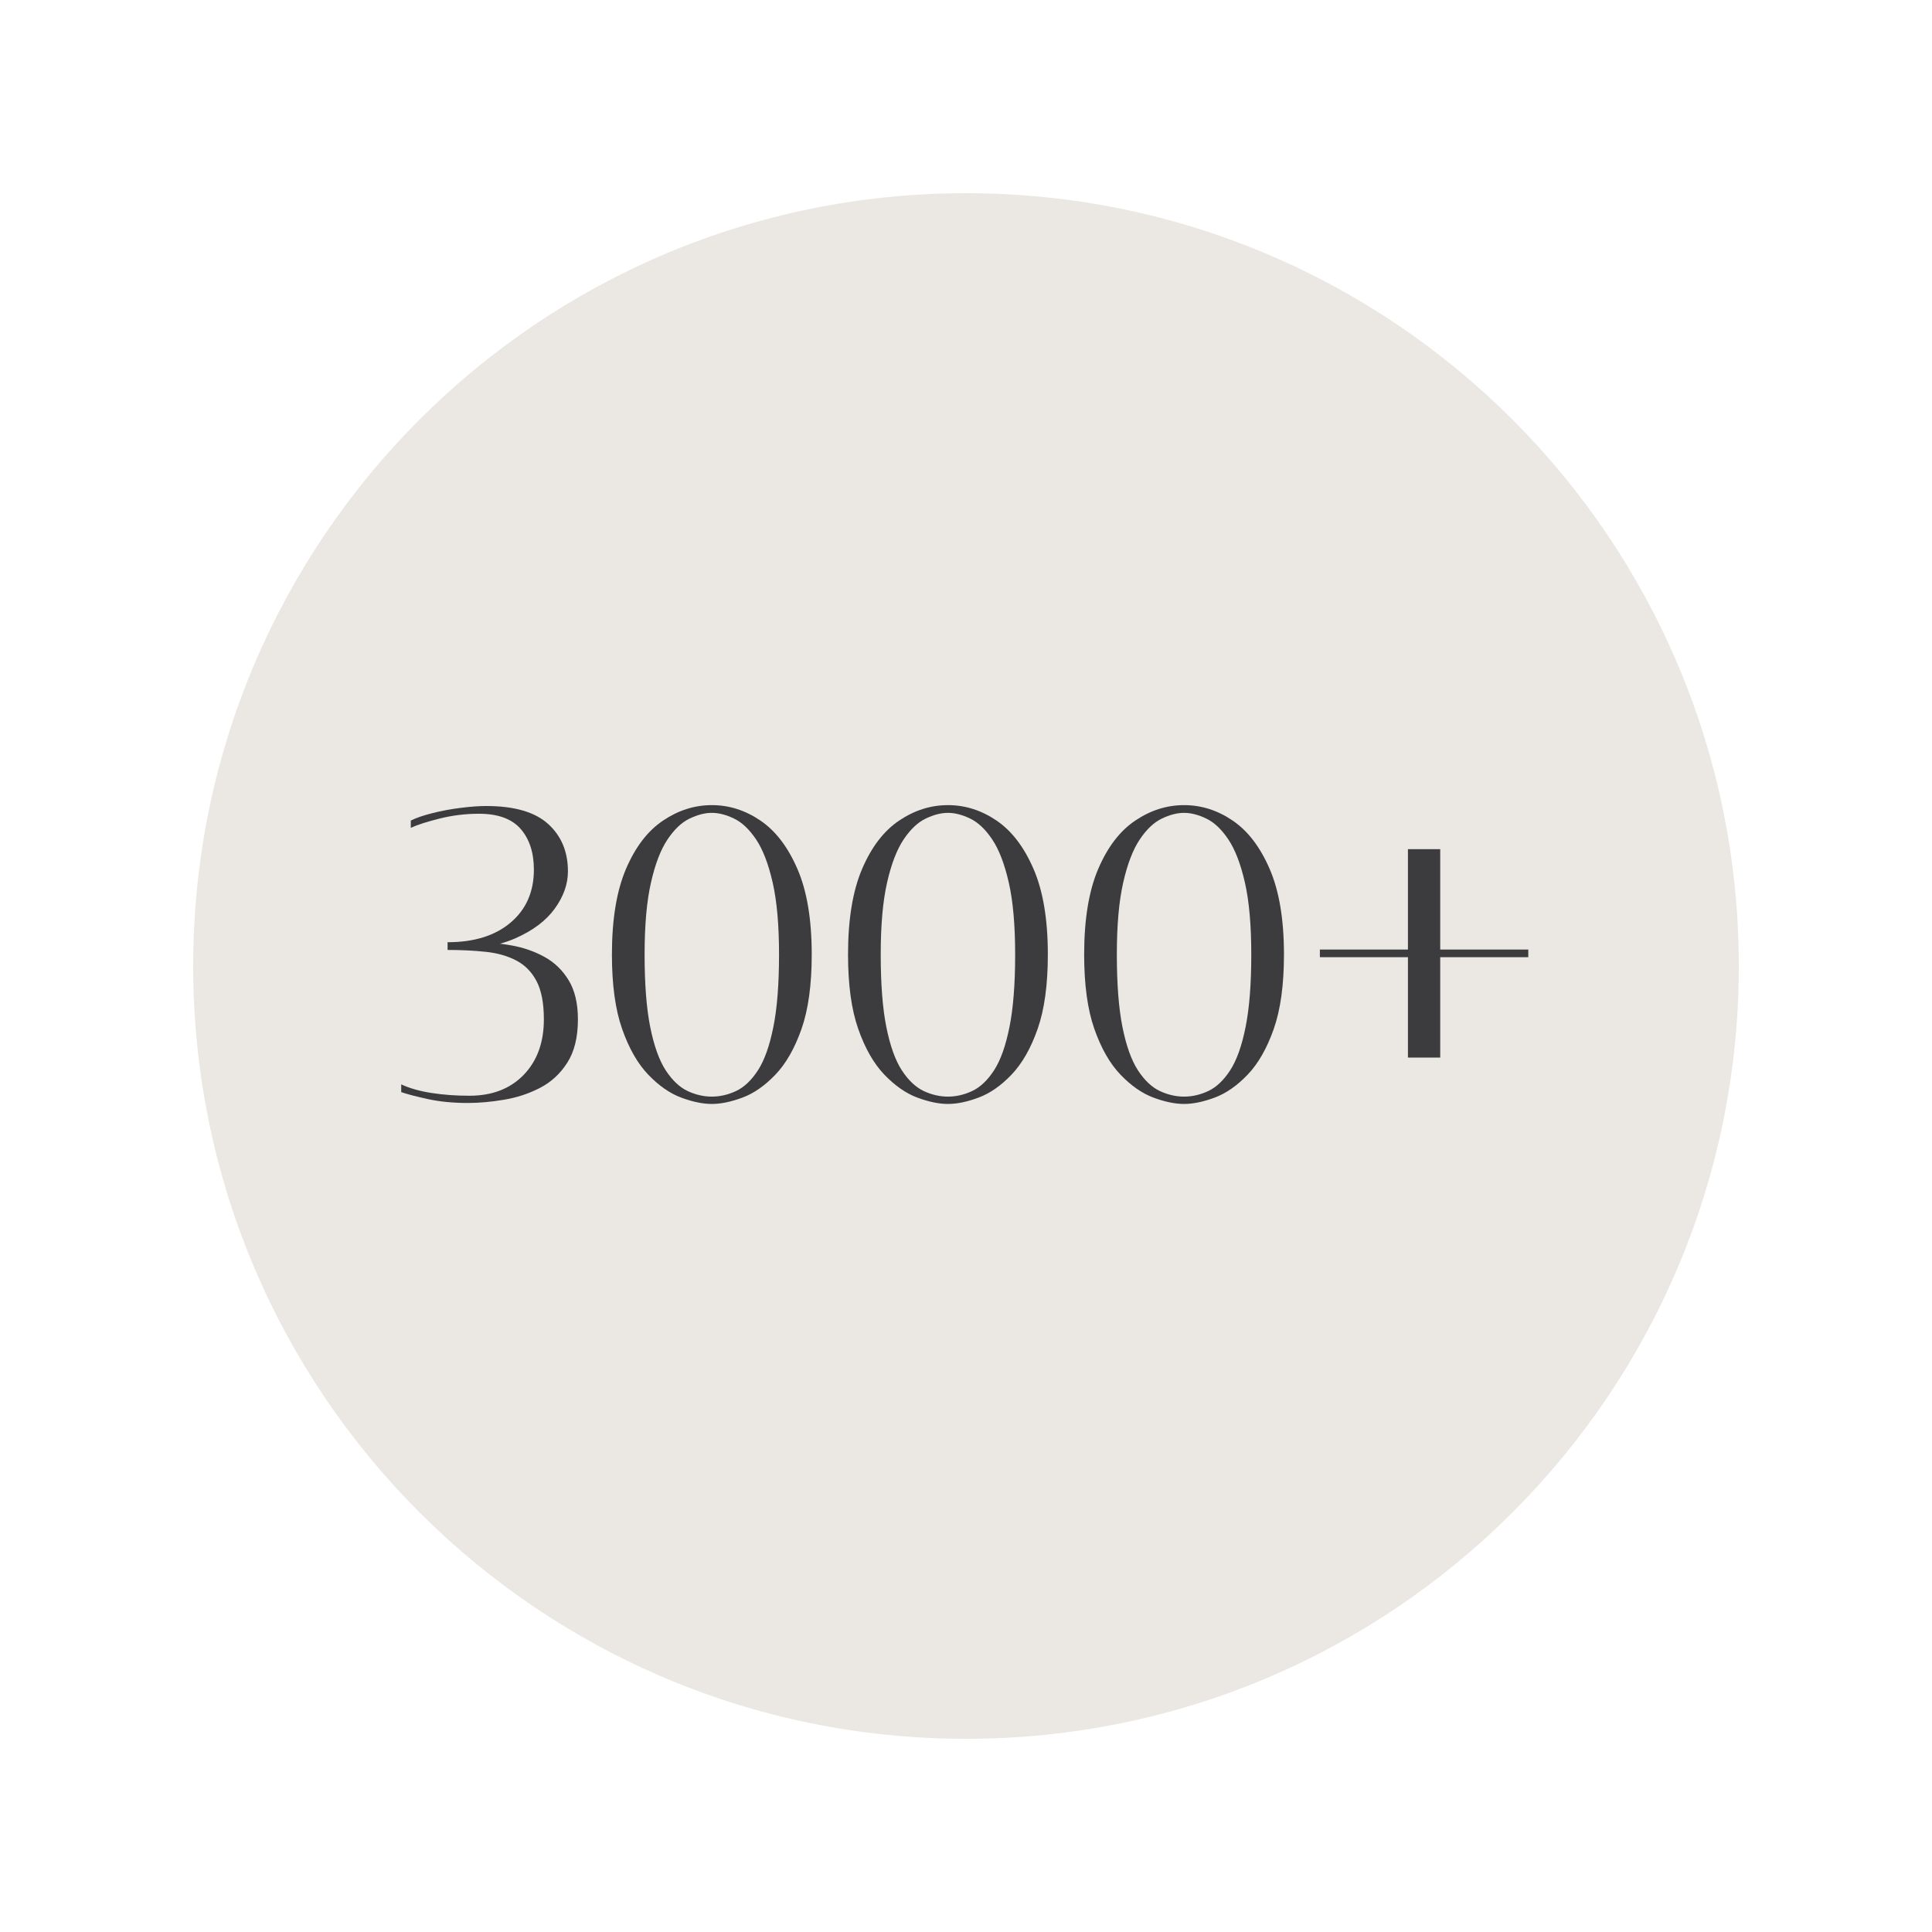 <svg xmlns="http://www.w3.org/2000/svg" xmlns:xlink="http://www.w3.org/1999/xlink" width="500" zoomAndPan="magnify" viewBox="0 0 375 375" height="500" preserveAspectRatio="xMidYMid meet" version="1.0"><defs><g/><clipPath id="ff4ebbe3d9"><path d="M 37.5 37.5 L 337.5 37.5 L 337.5 337.5 L 37.5 337.5 Z M 37.5 37.5 " clip-rule="nonzero"/></clipPath><clipPath id="23dab4d205"><path d="M 187.5 37.5 C 104.656 37.5 37.5 104.656 37.5 187.5 C 37.5 270.344 104.656 337.5 187.5 337.5 C 270.344 337.5 337.5 270.344 337.5 187.5 C 337.5 104.656 270.344 37.5 187.5 37.5 Z M 187.5 37.5 " clip-rule="nonzero"/></clipPath></defs><rect x="-37.5" width="450" fill="#ffffff" y="-37.5" height="450" fill-opacity="1"/><rect x="-37.5" width="450" fill="#ffffff" y="-37.5" height="450" fill-opacity="1"/><g clip-path="url(#ff4ebbe3d9)"><g clip-path="url(#23dab4d205)"><path fill="#ebe7e3" d="M 37.5 37.5 L 337.5 37.5 L 337.5 337.5 L 37.5 337.5 Z M 37.5 37.5 " fill-opacity="1" fill-rule="nonzero"/></g></g><g fill="#3c3c3f" fill-opacity="1"><g transform="translate(74.798, 212.681)"><g><path d="M 18.156 -54.734 C 15.57 -54.734 13.047 -54.426 10.578 -53.812 C 8.109 -53.195 6.227 -52.594 4.938 -52 L 4.938 -53.406 C 5.988 -53.938 7.395 -54.422 9.156 -54.859 C 10.926 -55.305 12.75 -55.645 14.625 -55.875 C 16.508 -56.113 18.156 -56.234 19.562 -56.234 C 25.031 -56.234 29.039 -55.07 31.594 -52.75 C 34.156 -50.426 35.438 -47.359 35.438 -43.547 C 35.438 -41.078 34.582 -38.664 32.875 -36.312 C 31.176 -33.957 28.609 -32.031 25.172 -30.531 C 21.734 -29.039 17.367 -28.297 12.078 -28.297 C 12.078 -28.473 12.078 -28.723 12.078 -29.047 C 12.078 -29.367 12.078 -29.617 12.078 -29.797 C 17.242 -29.797 21.328 -31.07 24.328 -33.625 C 27.328 -36.176 28.828 -39.598 28.828 -43.891 C 28.828 -47.18 27.973 -49.812 26.266 -51.781 C 24.555 -53.75 21.852 -54.734 18.156 -54.734 Z M 12.078 -28.297 L 12.078 -29.797 C 12.078 -29.797 12.488 -29.797 13.312 -29.797 C 14.133 -29.797 15.602 -29.797 17.719 -29.797 C 19.945 -29.797 22.207 -29.586 24.5 -29.172 C 26.789 -28.766 28.906 -28.031 30.844 -26.969 C 32.789 -25.914 34.363 -24.406 35.562 -22.438 C 36.77 -20.469 37.375 -17.926 37.375 -14.812 C 37.375 -11.344 36.68 -8.535 35.297 -6.391 C 33.922 -4.242 32.145 -2.613 29.969 -1.5 C 27.789 -0.383 25.469 0.375 23 0.781 C 20.531 1.195 18.211 1.406 16.047 1.406 C 13.16 1.406 10.57 1.156 8.281 0.656 C 5.988 0.156 4.254 -0.297 3.078 -0.703 L 3.078 -2.203 C 4.723 -1.441 6.691 -0.883 8.984 -0.531 C 11.273 -0.176 13.719 0 16.312 0 C 20.719 0 24.227 -1.348 26.844 -4.047 C 29.457 -6.754 30.766 -10.344 30.766 -14.812 C 30.766 -17.977 30.289 -20.457 29.344 -22.25 C 28.406 -24.039 27.082 -25.379 25.375 -26.266 C 23.676 -27.148 21.695 -27.707 19.438 -27.938 C 17.176 -28.176 14.723 -28.297 12.078 -28.297 Z M 12.078 -28.297 "/></g></g></g><g fill="#3c3c3f" fill-opacity="1"><g transform="translate(115.164, 212.681)"><g><path d="M 23 1.594 C 21.238 1.594 19.254 1.18 17.047 0.359 C 14.848 -0.461 12.719 -1.945 10.656 -4.094 C 8.602 -6.238 6.914 -9.191 5.594 -12.953 C 4.27 -16.711 3.609 -21.531 3.609 -27.406 C 3.609 -34.227 4.52 -39.77 6.344 -44.031 C 8.164 -48.289 10.562 -51.414 13.531 -53.406 C 16.5 -55.406 19.656 -56.406 23 -56.406 C 23.352 -56.406 23.555 -56.156 23.609 -55.656 C 23.672 -55.156 23.469 -54.906 23 -54.906 C 21.656 -54.906 20.219 -54.535 18.688 -53.797 C 17.156 -53.066 15.727 -51.719 14.406 -49.75 C 13.082 -47.781 12.008 -44.988 11.188 -41.375 C 10.363 -37.77 9.953 -33.113 9.953 -27.406 C 9.953 -21.656 10.316 -16.957 11.047 -13.312 C 11.785 -9.664 12.785 -6.875 14.047 -4.938 C 15.316 -3 16.727 -1.66 18.281 -0.922 C 19.844 -0.191 21.414 0.172 23 0.172 C 23.301 0.172 23.535 0.406 23.703 0.875 C 23.879 1.352 23.645 1.594 23 1.594 Z M 23 1.594 C 22.352 1.594 22.117 1.352 22.297 0.875 C 22.473 0.406 22.707 0.172 23 0.172 C 24.594 0.172 26.164 -0.191 27.719 -0.922 C 29.281 -1.66 30.691 -3 31.953 -4.938 C 33.211 -6.875 34.207 -9.664 34.938 -13.312 C 35.676 -16.957 36.047 -21.656 36.047 -27.406 C 36.047 -33.113 35.633 -37.77 34.812 -41.375 C 33.988 -44.988 32.914 -47.781 31.594 -49.75 C 30.27 -51.719 28.844 -53.066 27.312 -53.797 C 25.789 -54.535 24.352 -54.906 23 -54.906 C 22.531 -54.906 22.32 -55.156 22.375 -55.656 C 22.438 -56.156 22.645 -56.406 23 -56.406 C 26.352 -56.406 29.5 -55.406 32.438 -53.406 C 35.375 -51.414 37.766 -48.289 39.609 -44.031 C 41.461 -39.77 42.391 -34.227 42.391 -27.406 C 42.391 -21.531 41.727 -16.711 40.406 -12.953 C 39.082 -9.191 37.395 -6.238 35.344 -4.094 C 33.289 -1.945 31.16 -0.461 28.953 0.359 C 26.754 1.18 24.77 1.594 23 1.594 Z M 23 1.594 "/></g></g></g><g fill="#3c3c3f" fill-opacity="1"><g transform="translate(160.994, 212.681)"><g><path d="M 23 1.594 C 21.238 1.594 19.254 1.18 17.047 0.359 C 14.848 -0.461 12.719 -1.945 10.656 -4.094 C 8.602 -6.238 6.914 -9.191 5.594 -12.953 C 4.27 -16.711 3.609 -21.531 3.609 -27.406 C 3.609 -34.227 4.52 -39.77 6.344 -44.031 C 8.164 -48.289 10.562 -51.414 13.531 -53.406 C 16.5 -55.406 19.656 -56.406 23 -56.406 C 23.352 -56.406 23.555 -56.156 23.609 -55.656 C 23.672 -55.156 23.469 -54.906 23 -54.906 C 21.656 -54.906 20.219 -54.535 18.688 -53.797 C 17.156 -53.066 15.727 -51.719 14.406 -49.75 C 13.082 -47.781 12.008 -44.988 11.188 -41.375 C 10.363 -37.77 9.953 -33.113 9.953 -27.406 C 9.953 -21.656 10.316 -16.957 11.047 -13.312 C 11.785 -9.664 12.785 -6.875 14.047 -4.938 C 15.316 -3 16.727 -1.66 18.281 -0.922 C 19.844 -0.191 21.414 0.172 23 0.172 C 23.301 0.172 23.535 0.406 23.703 0.875 C 23.879 1.352 23.645 1.594 23 1.594 Z M 23 1.594 C 22.352 1.594 22.117 1.352 22.297 0.875 C 22.473 0.406 22.707 0.172 23 0.172 C 24.594 0.172 26.164 -0.191 27.719 -0.922 C 29.281 -1.66 30.691 -3 31.953 -4.938 C 33.211 -6.875 34.207 -9.664 34.938 -13.312 C 35.676 -16.957 36.047 -21.656 36.047 -27.406 C 36.047 -33.113 35.633 -37.77 34.812 -41.375 C 33.988 -44.988 32.914 -47.781 31.594 -49.75 C 30.27 -51.719 28.844 -53.066 27.312 -53.797 C 25.789 -54.535 24.352 -54.906 23 -54.906 C 22.531 -54.906 22.32 -55.156 22.375 -55.656 C 22.438 -56.156 22.645 -56.406 23 -56.406 C 26.352 -56.406 29.5 -55.406 32.438 -53.406 C 35.375 -51.414 37.766 -48.289 39.609 -44.031 C 41.461 -39.77 42.391 -34.227 42.391 -27.406 C 42.391 -21.531 41.727 -16.711 40.406 -12.953 C 39.082 -9.191 37.395 -6.238 35.344 -4.094 C 33.289 -1.945 31.16 -0.461 28.953 0.359 C 26.754 1.18 24.77 1.594 23 1.594 Z M 23 1.594 "/></g></g></g><g fill="#3c3c3f" fill-opacity="1"><g transform="translate(206.825, 212.681)"><g><path d="M 23 1.594 C 21.238 1.594 19.254 1.18 17.047 0.359 C 14.848 -0.461 12.719 -1.945 10.656 -4.094 C 8.602 -6.238 6.914 -9.191 5.594 -12.953 C 4.27 -16.711 3.609 -21.531 3.609 -27.406 C 3.609 -34.227 4.52 -39.77 6.344 -44.031 C 8.164 -48.289 10.562 -51.414 13.531 -53.406 C 16.5 -55.406 19.656 -56.406 23 -56.406 C 23.352 -56.406 23.555 -56.156 23.609 -55.656 C 23.672 -55.156 23.469 -54.906 23 -54.906 C 21.656 -54.906 20.219 -54.535 18.688 -53.797 C 17.156 -53.066 15.727 -51.719 14.406 -49.75 C 13.082 -47.781 12.008 -44.988 11.188 -41.375 C 10.363 -37.77 9.953 -33.113 9.953 -27.406 C 9.953 -21.656 10.316 -16.957 11.047 -13.312 C 11.785 -9.664 12.785 -6.875 14.047 -4.938 C 15.316 -3 16.727 -1.66 18.281 -0.922 C 19.844 -0.191 21.414 0.172 23 0.172 C 23.301 0.172 23.535 0.406 23.703 0.875 C 23.879 1.352 23.645 1.594 23 1.594 Z M 23 1.594 C 22.352 1.594 22.117 1.352 22.297 0.875 C 22.473 0.406 22.707 0.172 23 0.172 C 24.594 0.172 26.164 -0.191 27.719 -0.922 C 29.281 -1.66 30.691 -3 31.953 -4.938 C 33.211 -6.875 34.207 -9.664 34.938 -13.312 C 35.676 -16.957 36.047 -21.656 36.047 -27.406 C 36.047 -33.113 35.633 -37.77 34.812 -41.375 C 33.988 -44.988 32.914 -47.781 31.594 -49.75 C 30.27 -51.719 28.844 -53.066 27.312 -53.797 C 25.789 -54.535 24.352 -54.906 23 -54.906 C 22.531 -54.906 22.32 -55.156 22.375 -55.656 C 22.438 -56.156 22.645 -56.406 23 -56.406 C 26.352 -56.406 29.5 -55.406 32.438 -53.406 C 35.375 -51.414 37.766 -48.289 39.609 -44.031 C 41.461 -39.77 42.391 -34.227 42.391 -27.406 C 42.391 -21.531 41.727 -16.711 40.406 -12.953 C 39.082 -9.191 37.395 -6.238 35.344 -4.094 C 33.289 -1.945 31.16 -0.461 28.953 0.359 C 26.754 1.18 24.77 1.594 23 1.594 Z M 23 1.594 "/></g></g></g><g fill="#3c3c3f" fill-opacity="1"><g transform="translate(252.655, 212.681)"><g><path d="M 3.531 -26.891 L 3.531 -28.375 L 43.984 -28.375 L 43.984 -26.891 Z M 20.625 -7.406 L 20.625 -47.859 L 26.891 -47.859 L 26.891 -7.406 Z M 20.625 -7.406 L 20.625 -47.859 L 26.891 -47.859 L 26.891 -7.406 Z M 20.625 -7.406 "/></g></g></g></svg>